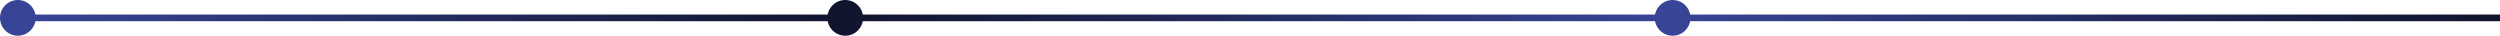 <?xml version="1.0" encoding="UTF-8"?> <svg xmlns="http://www.w3.org/2000/svg" width="1120" height="16" viewBox="0 0 1120 16" fill="none"><path d="M0 8C3.86258e-07 12.418 3.582 16 8 16C12.418 16 16 12.418 16 8C16 3.582 12.418 -3.86258e-07 8 0C3.582 3.86258e-07 -3.86258e-07 3.582 0 8ZM8 8L8 9.5L378.667 9.5L378.667 8L378.667 6.5L8 6.5L8 8Z" fill="url(#paint0_linear_183_1009)"></path><path d="M370.667 8C370.667 12.418 374.248 16 378.667 16C383.085 16 386.667 12.418 386.667 8C386.667 3.582 383.085 -3.95984e-07 378.667 0C374.248 3.95984e-07 370.667 3.582 370.667 8ZM378.667 8L378.667 9.5L749.333 9.5L749.333 8L749.333 6.5L378.667 6.5L378.667 8Z" fill="url(#paint1_linear_183_1009)"></path><path d="M741.333 8C741.333 12.418 744.915 16 749.333 16C753.752 16 757.333 12.418 757.333 8C757.333 3.582 753.752 -3.95984e-07 749.333 0C744.915 3.95984e-07 741.333 3.582 741.333 8ZM749.333 8L749.333 9.5L1120 9.5L1120 8L1120 6.5L749.333 6.5L749.333 8Z" fill="url(#paint2_linear_183_1009)"></path><defs><linearGradient id="paint0_linear_183_1009" x1="8" y1="8.501" x2="375.415" y2="8.5" gradientUnits="userSpaceOnUse"><stop stop-color="#384596"></stop><stop offset="1" stop-color="#10142D"></stop></linearGradient><linearGradient id="paint1_linear_183_1009" x1="378.667" y1="8.501" x2="746.082" y2="8.5" gradientUnits="userSpaceOnUse"><stop stop-color="#10142D"></stop><stop offset="1" stop-color="#384596"></stop></linearGradient><linearGradient id="paint2_linear_183_1009" x1="749.333" y1="8.501" x2="1116.75" y2="8.5" gradientUnits="userSpaceOnUse"><stop stop-color="#384596"></stop><stop offset="1" stop-color="#10142D"></stop></linearGradient></defs></svg> 
